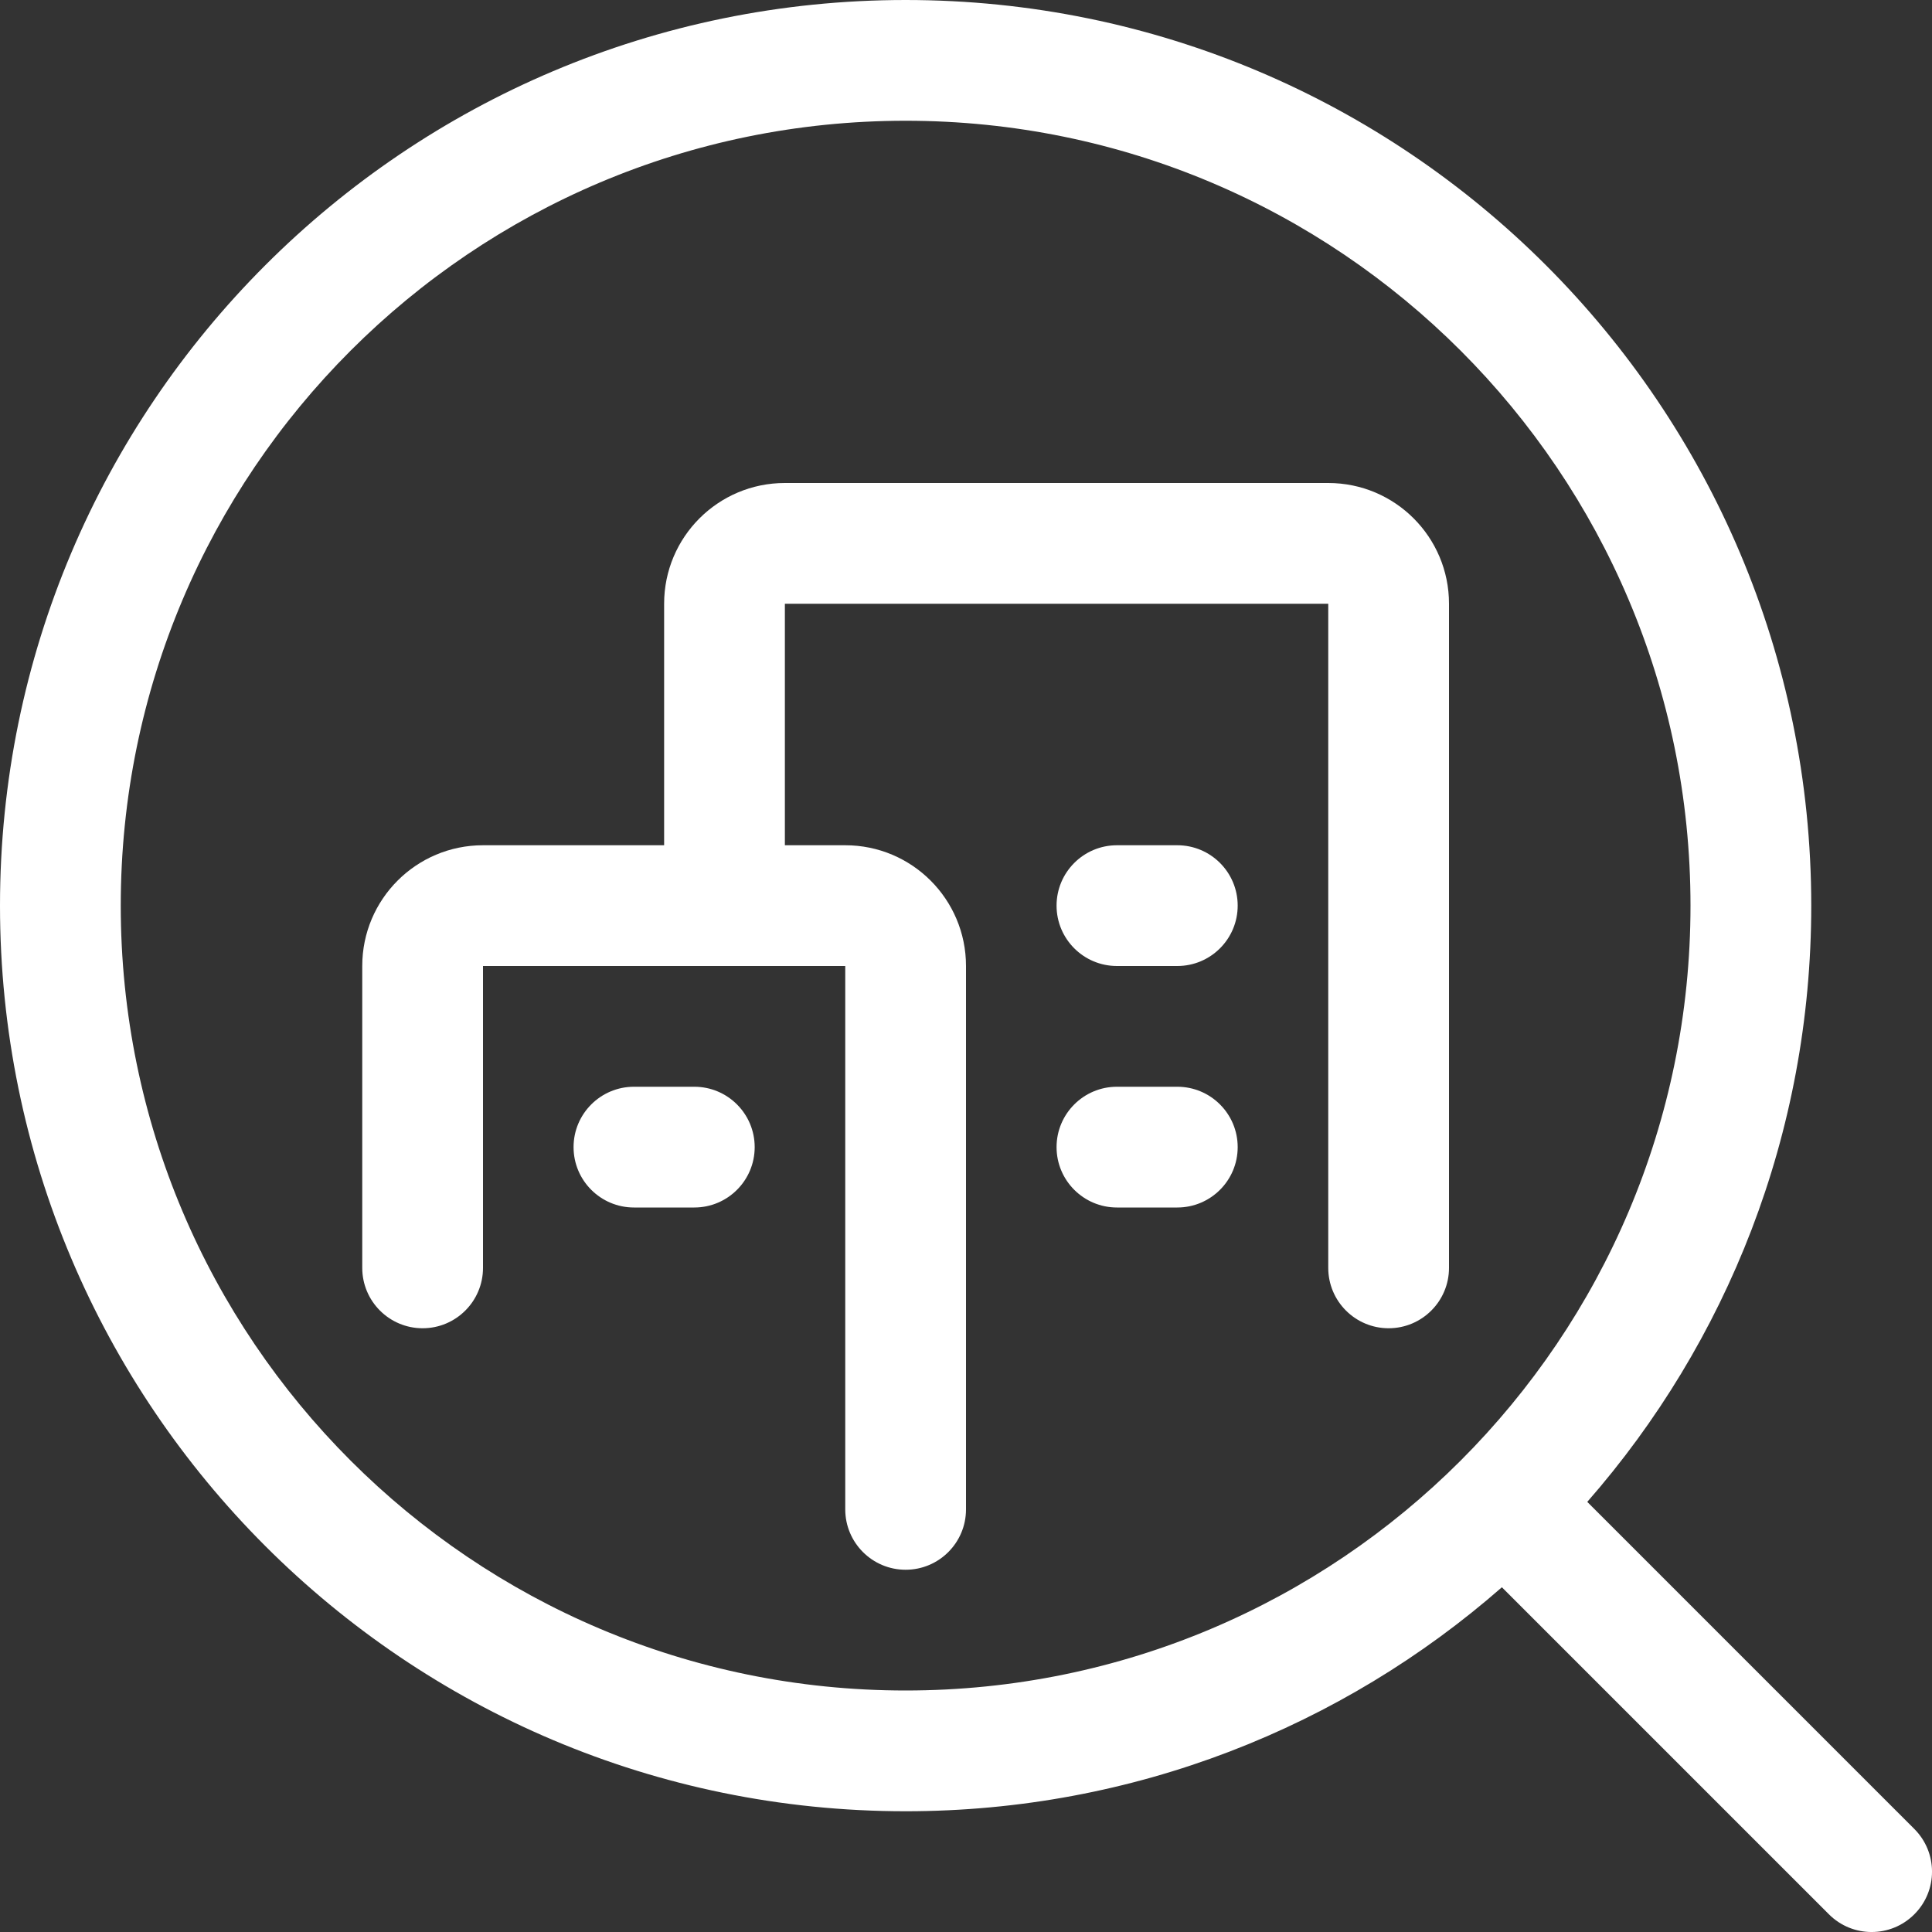 <svg width="32" height="32" viewBox="0 0 32 32" fill="none" xmlns="http://www.w3.org/2000/svg">
<rect x="0" y="0" width="32" height="32" fill="#333333" stroke="none"/>
<g clip-path="url(#clip0_535_1773)">
<path d="M13 8C11.895 8 11 8.895 11 10V14H8C6.895 14 6 14.895 6 16V21C6 21.552 6.448 22 7 22C7.552 22 8 21.552 8 21V16H14V25C14 25.552 14.448 26 15 26C15.552 26 16 25.552 16 25V16C16 14.895 15.105 14 14 14H13V10H22V21C22 21.552 22.448 22 23 22C23.552 22 24 21.552 24 21V10C24 8.895 23.105 8 22 8H13Z" fill="white"/>
<path d="M9.5 19C9.5 18.448 9.948 18 10.5 18H11.5C12.052 18 12.5 18.448 12.5 19C12.5 19.552 12.052 20 11.5 20H10.5C9.948 20 9.5 19.552 9.5 19Z" fill="white"/>
<path d="M18.5 14C17.948 14 17.5 14.448 17.5 15C17.5 15.552 17.948 16 18.5 16H19.5C20.052 16 20.5 15.552 20.5 15C20.5 14.448 20.052 14 19.5 14H18.5Z" fill="white"/>
<path d="M17.5 19C17.5 18.448 17.948 18 18.5 18H19.5C20.052 18 20.5 18.448 20.5 19C20.5 19.552 20.052 20 19.5 20H18.5C17.948 20 17.5 19.552 17.5 19Z" fill="white"/>
<path fill-rule="evenodd" clip-rule="evenodd" d="M0 15C0 6.716 6.716 0 15 0C23.284 0 30 6.716 30 15C30 18.782 28.6 22.238 26.29 24.876L31.707 30.293C32.098 30.684 32.098 31.317 31.707 31.707C31.317 32.098 30.683 32.098 30.293 31.707L24.876 26.29C22.238 28.6 18.782 30 15 30C6.716 30 0 23.284 0 15ZM15 2C7.82 2 2 7.82 2 15C2 22.18 7.82 28 15 28C22.18 28 28 22.18 28 15C28 7.82 22.18 2 15 2Z" fill="white"/>
</g>
<defs>
<clipPath id="clip0_535_1773">
<rect width="32" height="32" fill="white"/>
</clipPath>
</defs>
</svg>
